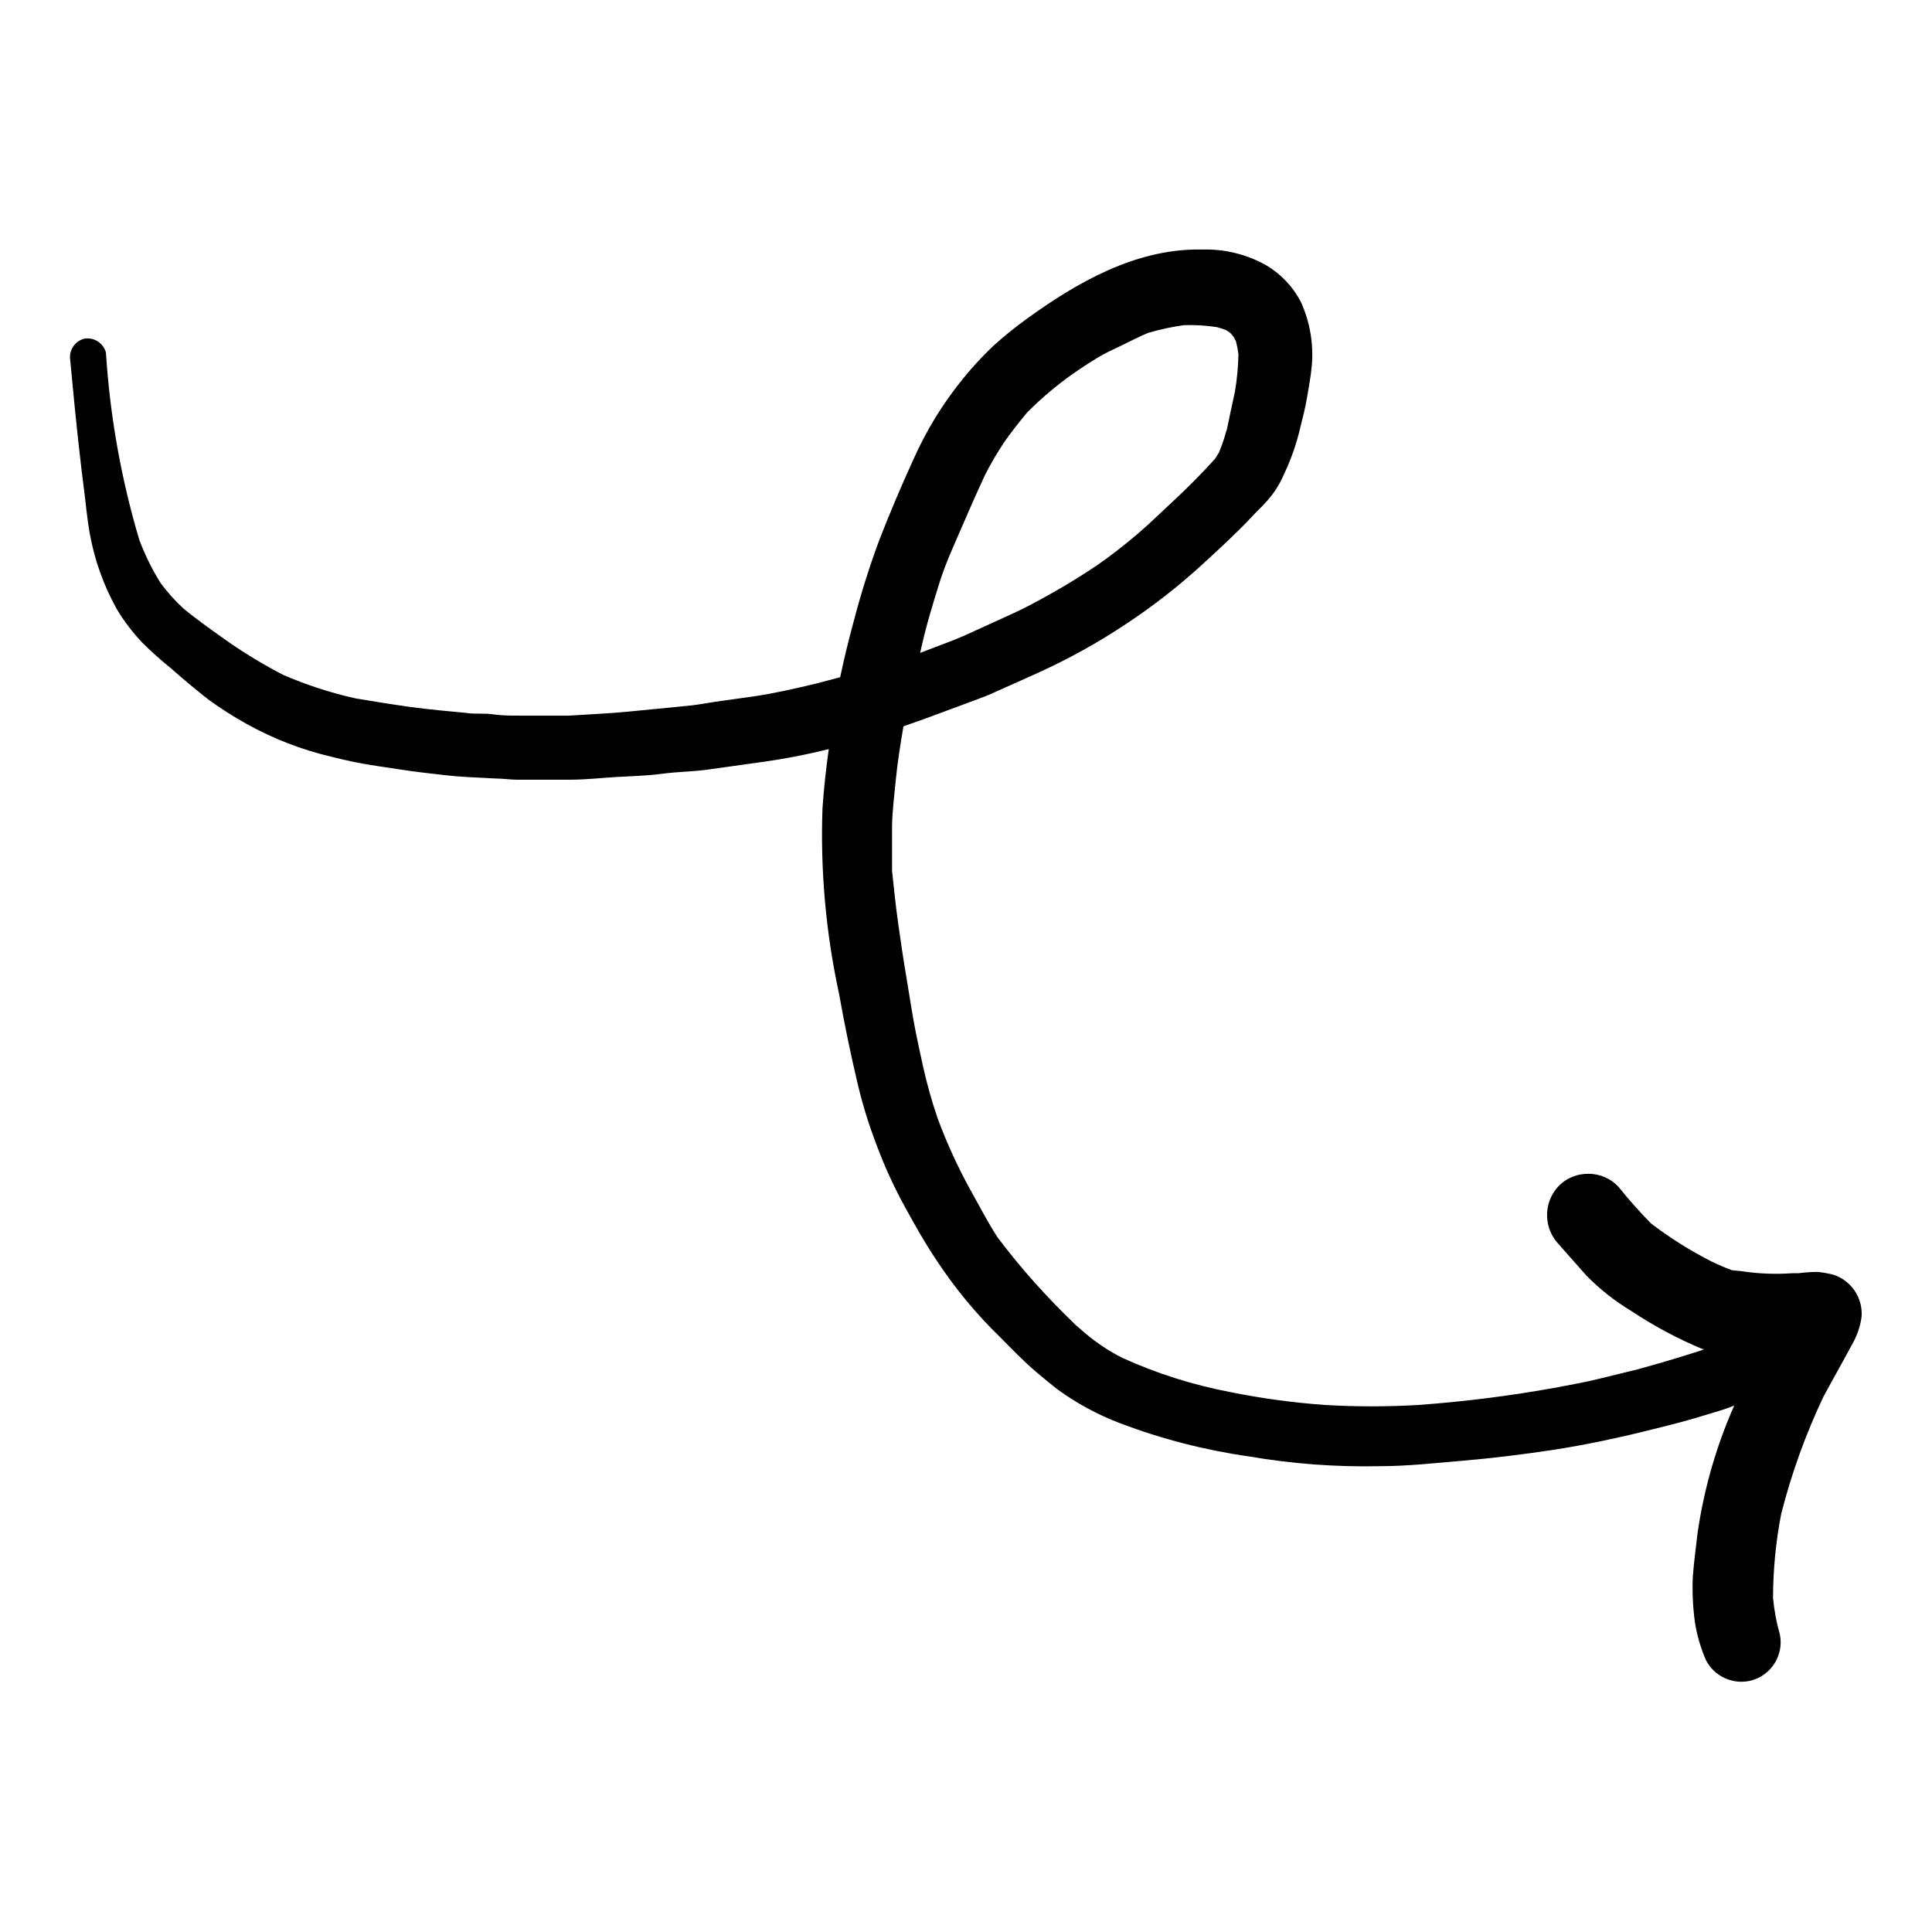 <?xml version="1.0" encoding="UTF-8"?>
<!-- Uploaded to: SVG Repo, www.svgrepo.com, Generator: SVG Repo Mixer Tools -->
<svg fill="#000000" width="800px" height="800px" version="1.1" viewBox="144 144 512 512" xmlns="http://www.w3.org/2000/svg">
 <path d="m582.38 522.68c4.734-1.16 9.422-2.367 14.055-3.828 2.367-0.707 5.039-1.461 7.152-2.367-0.352 0.855-0.754 1.664-1.109 2.57l0.004-0.004c-4.176 10.027-7.07 20.539-8.617 31.289-0.453 3.828-0.957 7.656-1.258 11.539v-0.004c-0.168 4.008 0.016 8.02 0.555 11.992 0.543 3.469 1.527 6.856 2.922 10.074 2.152 4.188 6.816 6.445 11.438 5.543 5.656-1.16 9.305-6.684 8.16-12.344-0.906-3.16-1.512-6.398-1.812-9.672 0.016-7.477 0.742-14.93 2.164-22.27 2.715-10.68 6.461-21.074 11.184-31.035 2.469-4.586 5.039-9.07 7.508-13.703 1.371-2.316 2.262-4.887 2.621-7.555 0.34-4.965-2.731-9.531-7.457-11.086-1.391-0.352-2.805-0.605-4.231-0.754-1.688 0.02-3.367 0.137-5.039 0.352h-1.664c-4.402 0.312-8.832 0.145-13.199-0.504l-2.82-0.301c-1.863-0.707-3.629-1.461-5.391-2.316v-0.004c-5.637-2.863-11-6.234-16.023-10.074-2.977-3.031-5.801-6.207-8.461-9.523-2.07-2.332-5.047-3.652-8.164-3.625-2.684-0.02-5.285 0.949-7.305 2.719-4.434 4.082-4.836 10.945-0.906 15.52l7.758 8.766c3.551 3.613 7.547 6.762 11.891 9.371 5.945 3.949 12.254 7.324 18.844 10.074h0.504l-0.855 0.352c-5.594 1.812-11.184 3.477-16.93 5.039l-10.078 2.469c-3.578 0.906-7.203 1.512-10.781 2.215v0.004c-12.297 2.25-24.711 3.832-37.18 4.734-8.223 0.48-16.465 0.48-24.688 0-8.547-0.609-17.047-1.77-25.441-3.477-9.727-1.871-19.195-4.879-28.215-8.969-3.481-1.746-6.742-3.891-9.723-6.398l-4.332-3.727 1.562 1.309c-7.484-7.117-14.375-14.836-20.605-23.074-2.57-3.93-4.734-8.16-7.055-12.293-3.441-6.195-6.406-12.648-8.867-19.297-1.57-4.59-2.879-9.266-3.93-14.004-0.656-2.922-1.258-5.844-1.863-8.766-1.008-5.039-1.715-10.078-2.519-14.762-0.805-4.684-1.461-9.27-2.117-13.855s-1.16-9.473-1.664-14.207v-11.586c0-3.879 0.605-8.516 1.008-12.695 0.402-4.18 1.211-9.422 2.016-14.055 3.527-1.211 7.004-2.469 10.48-3.777l8.012-2.973c1.359-0.555 2.769-1.008 4.082-1.562l12.949-5.793-0.004-0.004c8.242-3.727 16.16-8.125 23.68-13.152 7.125-4.715 13.863-9.988 20.152-15.77 3.223-2.922 6.398-5.894 9.473-8.918 1.309-1.258 2.57-2.57 3.828-3.93 1.258-1.359 1.762-1.762 2.621-2.672v0.004c1.051-1.09 2.027-2.25 2.922-3.477 1.098-1.574 2.027-3.266 2.769-5.039 1.789-3.789 3.172-7.758 4.133-11.84 0.656-2.719 1.41-5.492 1.863-8.262 0.453-2.769 1.008-5.594 1.258-8.414 0.5-5.762-0.488-11.555-2.871-16.828-2.094-4.059-5.289-7.445-9.219-9.773-4.859-2.734-10.344-4.176-15.922-4.18h-2.066c-16.828 0-32.043 8.664-45.344 18.289h0.004c-3.09 2.215-6.051 4.602-8.867 7.152-3.305 3.125-6.371 6.496-9.172 10.078-2.207 2.805-4.258 5.731-6.144 8.766-2.352 3.832-4.438 7.824-6.246 11.938-3.125 6.852-6.047 13.754-8.766 20.758h-0.004c-2.719 7.332-5.055 14.797-7 22.371-1.258 4.586-2.367 9.27-3.375 14.008l-6.551 1.715c-5.441 1.309-10.984 2.57-16.473 3.375l-10.078 1.41c-2.215 0.352-4.434 0.754-6.648 1.008l-16.523 1.613c-5.039 0.504-10.531 0.707-15.77 1.059h2.266-4.484l-10.281-0.004c-2.469 0-5.039 0-7.457-0.352-2.418-0.352-4.637 0-6.902-0.352-5.039-0.504-10.078-0.906-15.113-1.613-5.039-0.707-9.672-1.461-14.461-2.266l0.004-0.004c-6.582-1.465-13.012-3.559-19.195-6.246-4.871-2.531-9.586-5.356-14.105-8.465-4.133-2.922-8.312-5.844-12.242-9.07h-0.004c-2.238-2.07-4.281-4.348-6.094-6.801-2.262-3.629-4.152-7.477-5.644-11.488-4.797-16.121-7.754-32.734-8.816-49.523-0.645-2.531-3.113-4.148-5.691-3.727-2.551 0.621-4.195 3.102-3.781 5.691 0.754 8.012 1.512 15.973 2.418 23.98 0.402 3.527 0.805 7.004 1.258 10.48 0.453 3.477 0.805 7.559 1.461 11.285h0.004c1.254 7.066 3.672 13.879 7.152 20.152 1.945 3.25 4.242 6.273 6.856 9.02 2.414 2.398 4.953 4.668 7.606 6.801 3.176 2.82 6.449 5.543 9.773 8.16 3.227 2.356 6.59 4.508 10.078 6.449 7.137 3.996 14.805 6.965 22.77 8.816 4.051 1.047 8.156 1.871 12.293 2.469 3.879 0.555 7.656 1.211 11.539 1.664 3.879 0.453 8.062 1.008 12.043 1.211l7.809 0.402c1.762 0 3.578 0.301 5.289 0.301h14.055c4.082 0 8.16-0.453 12.191-0.707 4.031-0.25 8.012-0.301 12.195-0.855 4.18-0.555 7.91-0.555 11.789-1.059l15.113-2.117v0.004c5.832-0.82 11.617-1.945 17.332-3.375-0.707 5.039-1.309 10.43-1.664 15.719-0.582 16.473 0.891 32.957 4.383 49.07 1.445 8.16 3.125 16.273 5.039 24.336v-0.004c1.32 5.481 3.004 10.867 5.039 16.121 2.137 5.707 4.699 11.25 7.656 16.578 2.519 4.586 5.039 9.07 8.012 13.504v-0.004c4.914 7.496 10.641 14.422 17.078 20.656 3.074 3.125 6.195 6.348 9.574 9.219 1.812 1.512 3.629 3.023 5.492 4.484h-0.004c5.106 3.711 10.68 6.727 16.578 8.969 11.059 4.195 22.547 7.152 34.258 8.816 11.43 1.961 23.02 2.82 34.613 2.57 7.203 0 14.41-0.805 21.562-1.41 8.312-0.707 16.523-1.715 24.738-2.973 8.211-1.262 17.68-3.273 26.398-5.492zm-189.23-224.8c1.512-4.734 3.629-9.32 5.594-13.855 1.965-4.535 3.93-9.07 6.047-13.602l-0.301 0.605 0.453-0.957h-0.004c1.535-3.039 3.254-5.981 5.137-8.816 1.914-2.769 3.981-5.34 6.098-7.91 4.285-4.324 8.996-8.203 14.055-11.59 2.769-1.812 5.594-3.68 8.566-5.039 2.973-1.359 6.297-3.176 9.574-4.535l-0.004 0.004c3.09-0.898 6.238-1.57 9.422-2.016 2.883-0.086 5.766 0.082 8.617 0.504 0.855 0.215 1.695 0.484 2.516 0.805l1.059 0.707c0.348 0.344 0.668 0.715 0.957 1.109 0.234 0.367 0.434 0.758 0.605 1.156 0.297 1.129 0.516 2.273 0.656 3.426-0.059 3.379-0.379 6.75-0.957 10.078-0.754 3.477-1.512 6.902-2.215 10.43 0-0.805 0.352-1.613 0.504-2.469h-0.004c-0.562 2.727-1.391 5.391-2.469 7.961l-1.059 1.715c-3.375 3.727-6.953 7.356-10.629 10.781l-7.203 6.75v-0.004c-4.273 3.856-8.785 7.438-13.504 10.734-3.828 2.57-7.809 5.039-11.84 7.305s-6.902 3.828-10.43 5.441l-12.594 5.742c-2.719 1.211-5.492 2.215-8.262 3.273l-3.68 1.41c1.41-6.648 3.277-12.746 5.293-19.145z"/>
</svg>